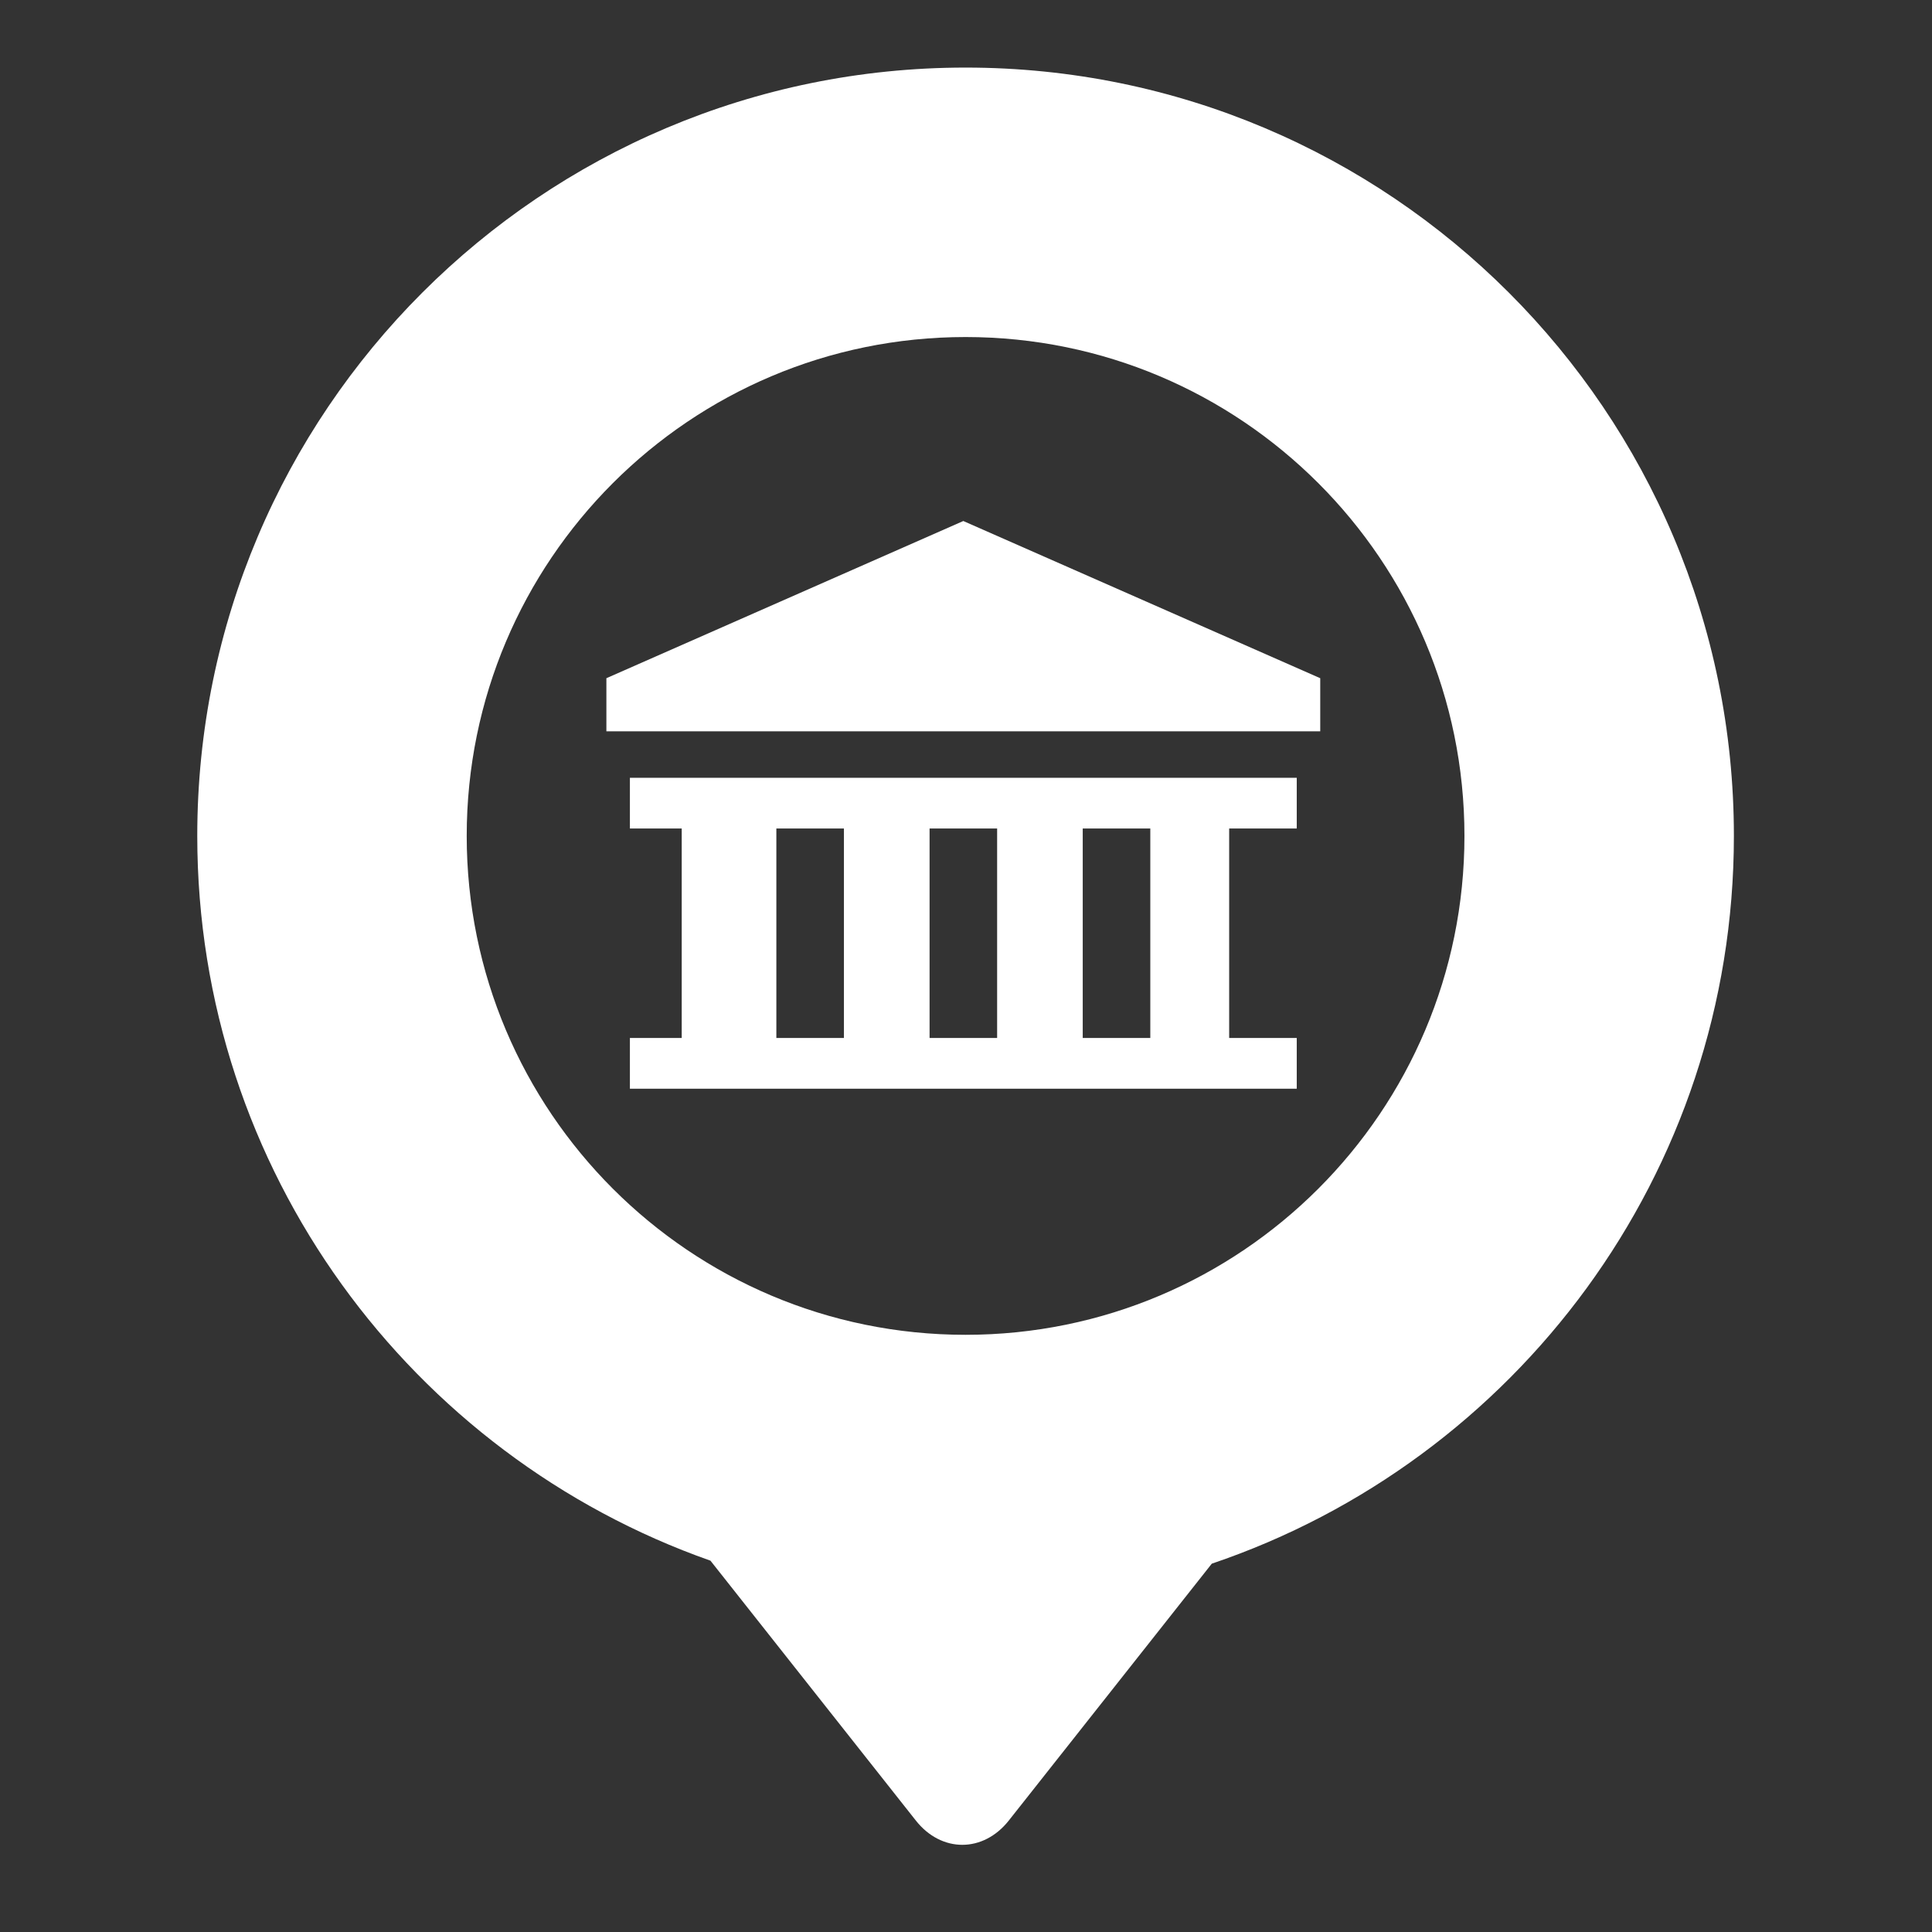 <?xml version="1.0" encoding="utf-8"?>
<!-- Generator: Adobe Illustrator 15.0.0, SVG Export Plug-In . SVG Version: 6.00 Build 0)  -->
<!DOCTYPE svg PUBLIC "-//W3C//DTD SVG 1.1//EN" "http://www.w3.org/Graphics/SVG/1.1/DTD/svg11.dtd">
<svg version="1.1" id="Layer_1" xmlns="http://www.w3.org/2000/svg" xmlns:xlink="http://www.w3.org/1999/xlink" x="0px" y="0px"
	 width="200px" height="200px" viewBox="0 0 200 200" enable-background="new 0 0 200 200" xml:space="preserve">
<rect x="0" y="0" width="200" height="200" fill="#333333" stroke="none"/>
<g>
	<path fill="#FFFFFF" d="M179.492,86.535c0-43.928-35.61-79.539-79.536-79.539S20.421,42.607,20.421,86.535
		c0,34.667,22.185,64.135,53.125,75.025l21.265,26.906c2.644,3.346,6.97,3.346,9.616,0l21.017-26.595
		C156.864,151.245,179.492,121.545,179.492,86.535z M99.956,138.179c-28.521,0-51.642-23.123-51.642-51.644
		c0-28.522,23.121-51.645,51.642-51.645c28.521,0,51.643,23.122,51.643,51.645C151.599,115.056,128.478,138.179,99.956,138.179z"/>
	<path fill="#FFFFFF" d="M65.207,85.764h5.364v21.687h-5.364v5.251h69.032v-5.251h-6.996V85.764h6.996v-5.249H65.207V85.764z
		 M112.084,85.764h6.995v21.688h-6.995V85.764z M96.229,85.764h6.993v21.688h-6.993V85.764z M80.368,85.764h6.995v21.687h-6.995
		V85.764z"/>
	<polygon fill="#FFFFFF" points="62.773,70.208 62.773,75.706 99.722,75.706 136.671,75.706 136.671,70.208 99.722,53.935 	"/>
</g>
</svg>
